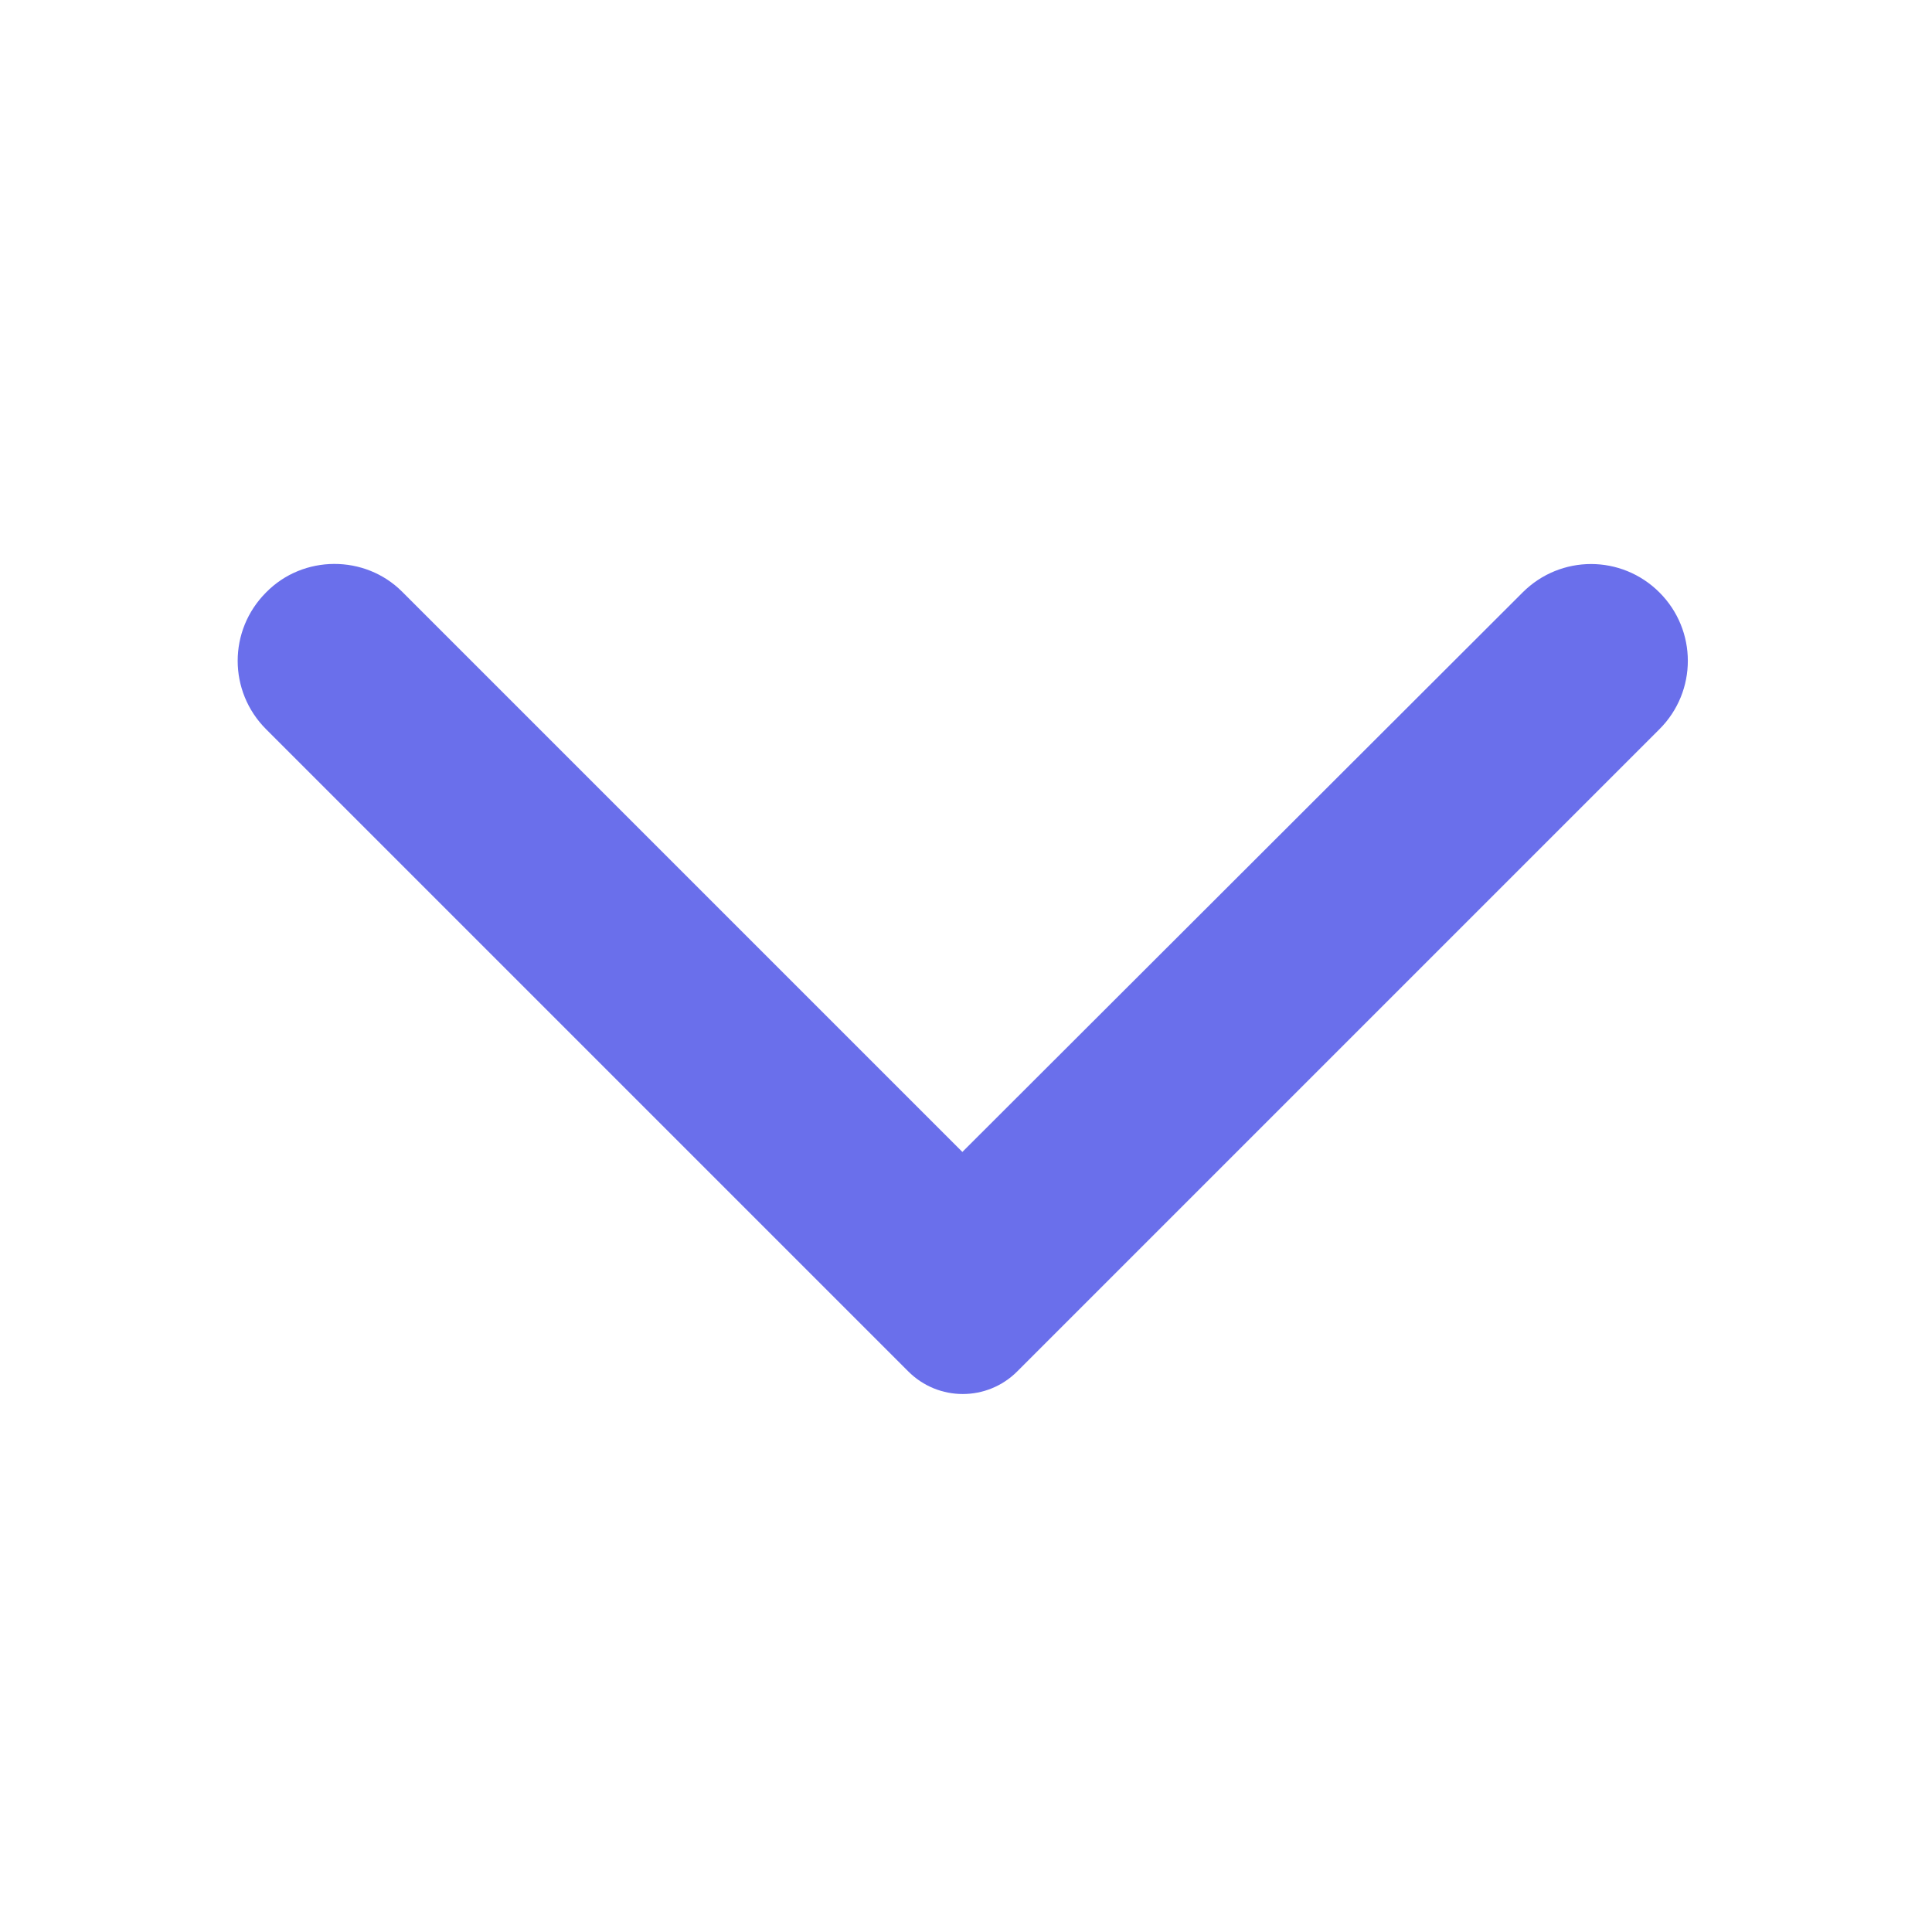 <svg width="25" height="25" viewBox="0 0 25 25" fill="none" xmlns="http://www.w3.org/2000/svg">
<g id="arrow_forward_ios" clip-path="url(#clip0_738_5126)">
<path id="Vector" d="M3.443 7.666C2.953 8.156 2.953 8.946 3.443 9.436L11.753 17.746C12.143 18.136 12.773 18.136 13.163 17.746L21.473 9.436C21.963 8.946 21.963 8.156 21.473 7.666C20.983 7.176 20.193 7.176 19.703 7.666L12.453 14.906L5.203 7.656C4.723 7.176 3.923 7.176 3.443 7.666Z" fill="#6A6FEB"/>
</g>
<defs>
<clipPath id="clip0_738_5126">
<rect width="24" height="24" fill="white" transform="translate(24.453 0.286) rotate(90)"/>
</clipPath>
</defs>
</svg>
